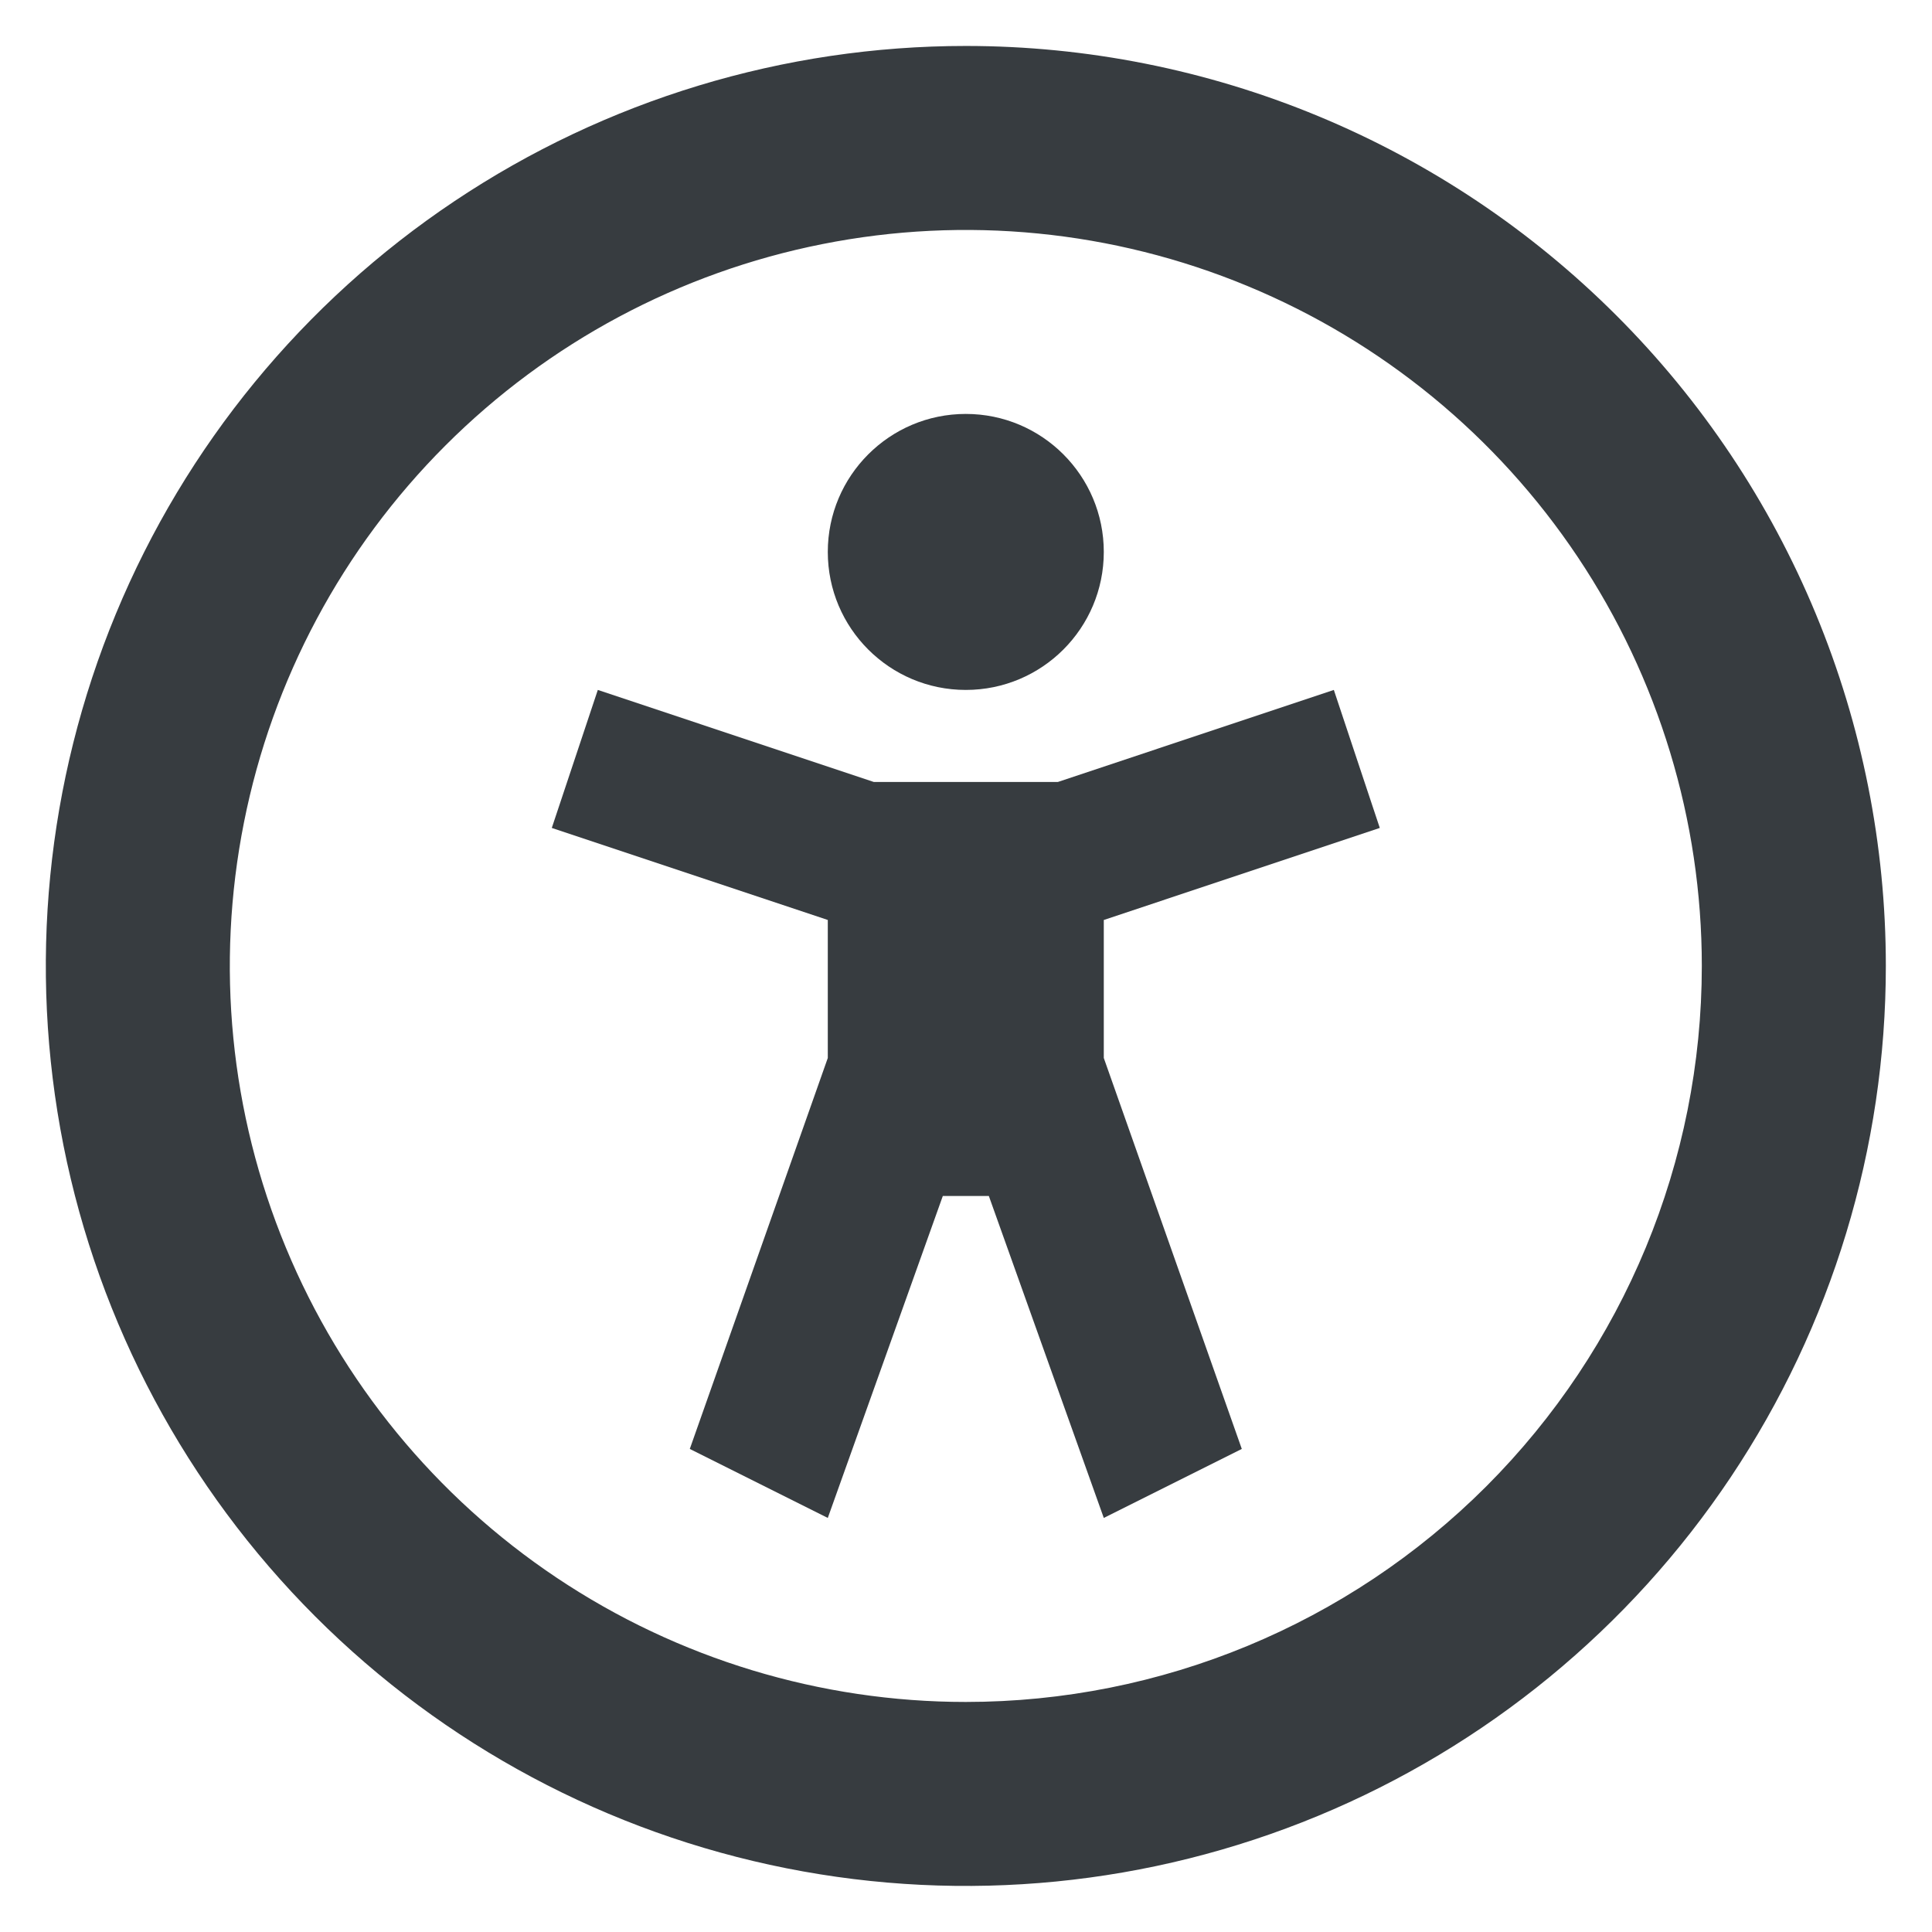 <svg width="28" height="28" viewBox="0 0 28 28" fill="none" xmlns="http://www.w3.org/2000/svg">
<path d="M13.997 9.999C15.102 9.999 15.997 9.104 15.997 7.999C15.997 6.895 15.102 5.999 13.997 5.999C12.893 5.999 11.997 6.895 11.997 7.999C11.997 9.104 12.893 9.999 13.997 9.999Z" fill="#373C40"/>
<path d="M13.997 0.666C11.36 0.666 8.782 1.448 6.59 2.913C4.397 4.378 2.688 6.461 1.679 8.897C0.67 11.333 0.406 14.014 0.92 16.601C1.435 19.187 2.705 21.563 4.569 23.427C6.434 25.292 8.81 26.562 11.396 27.076C13.983 27.591 16.663 27.327 19.1 26.318C21.536 25.309 23.619 23.6 25.084 21.407C26.549 19.214 27.331 16.636 27.331 13.999C27.331 12.248 26.986 10.515 26.316 8.897C25.646 7.279 24.664 5.809 23.425 4.571C22.187 3.333 20.718 2.351 19.1 1.681C17.482 1.011 15.748 0.666 13.997 0.666ZM13.997 24.666C11.888 24.666 9.825 24.04 8.071 22.868C6.317 21.696 4.95 20.03 4.143 18.081C3.335 16.132 3.124 13.988 3.536 11.918C3.947 9.849 4.963 7.949 6.455 6.457C7.947 4.965 9.847 3.949 11.916 3.538C13.986 3.126 16.13 3.337 18.079 4.145C20.028 4.952 21.694 6.319 22.866 8.073C24.038 9.827 24.664 11.89 24.664 13.999C24.664 16.828 23.54 19.541 21.54 21.542C19.54 23.542 16.826 24.666 13.997 24.666Z" fill="#373C40"/>
<path d="M19.997 11.999L19.331 9.999L15.331 11.333H12.664L8.664 9.999L7.997 11.999L11.997 13.333V15.333L9.997 20.999L11.997 21.999L13.664 17.333H14.331L15.997 21.999L17.997 20.999L15.997 15.333V13.333L19.997 11.999Z" fill="#373C40"/>
</svg>
